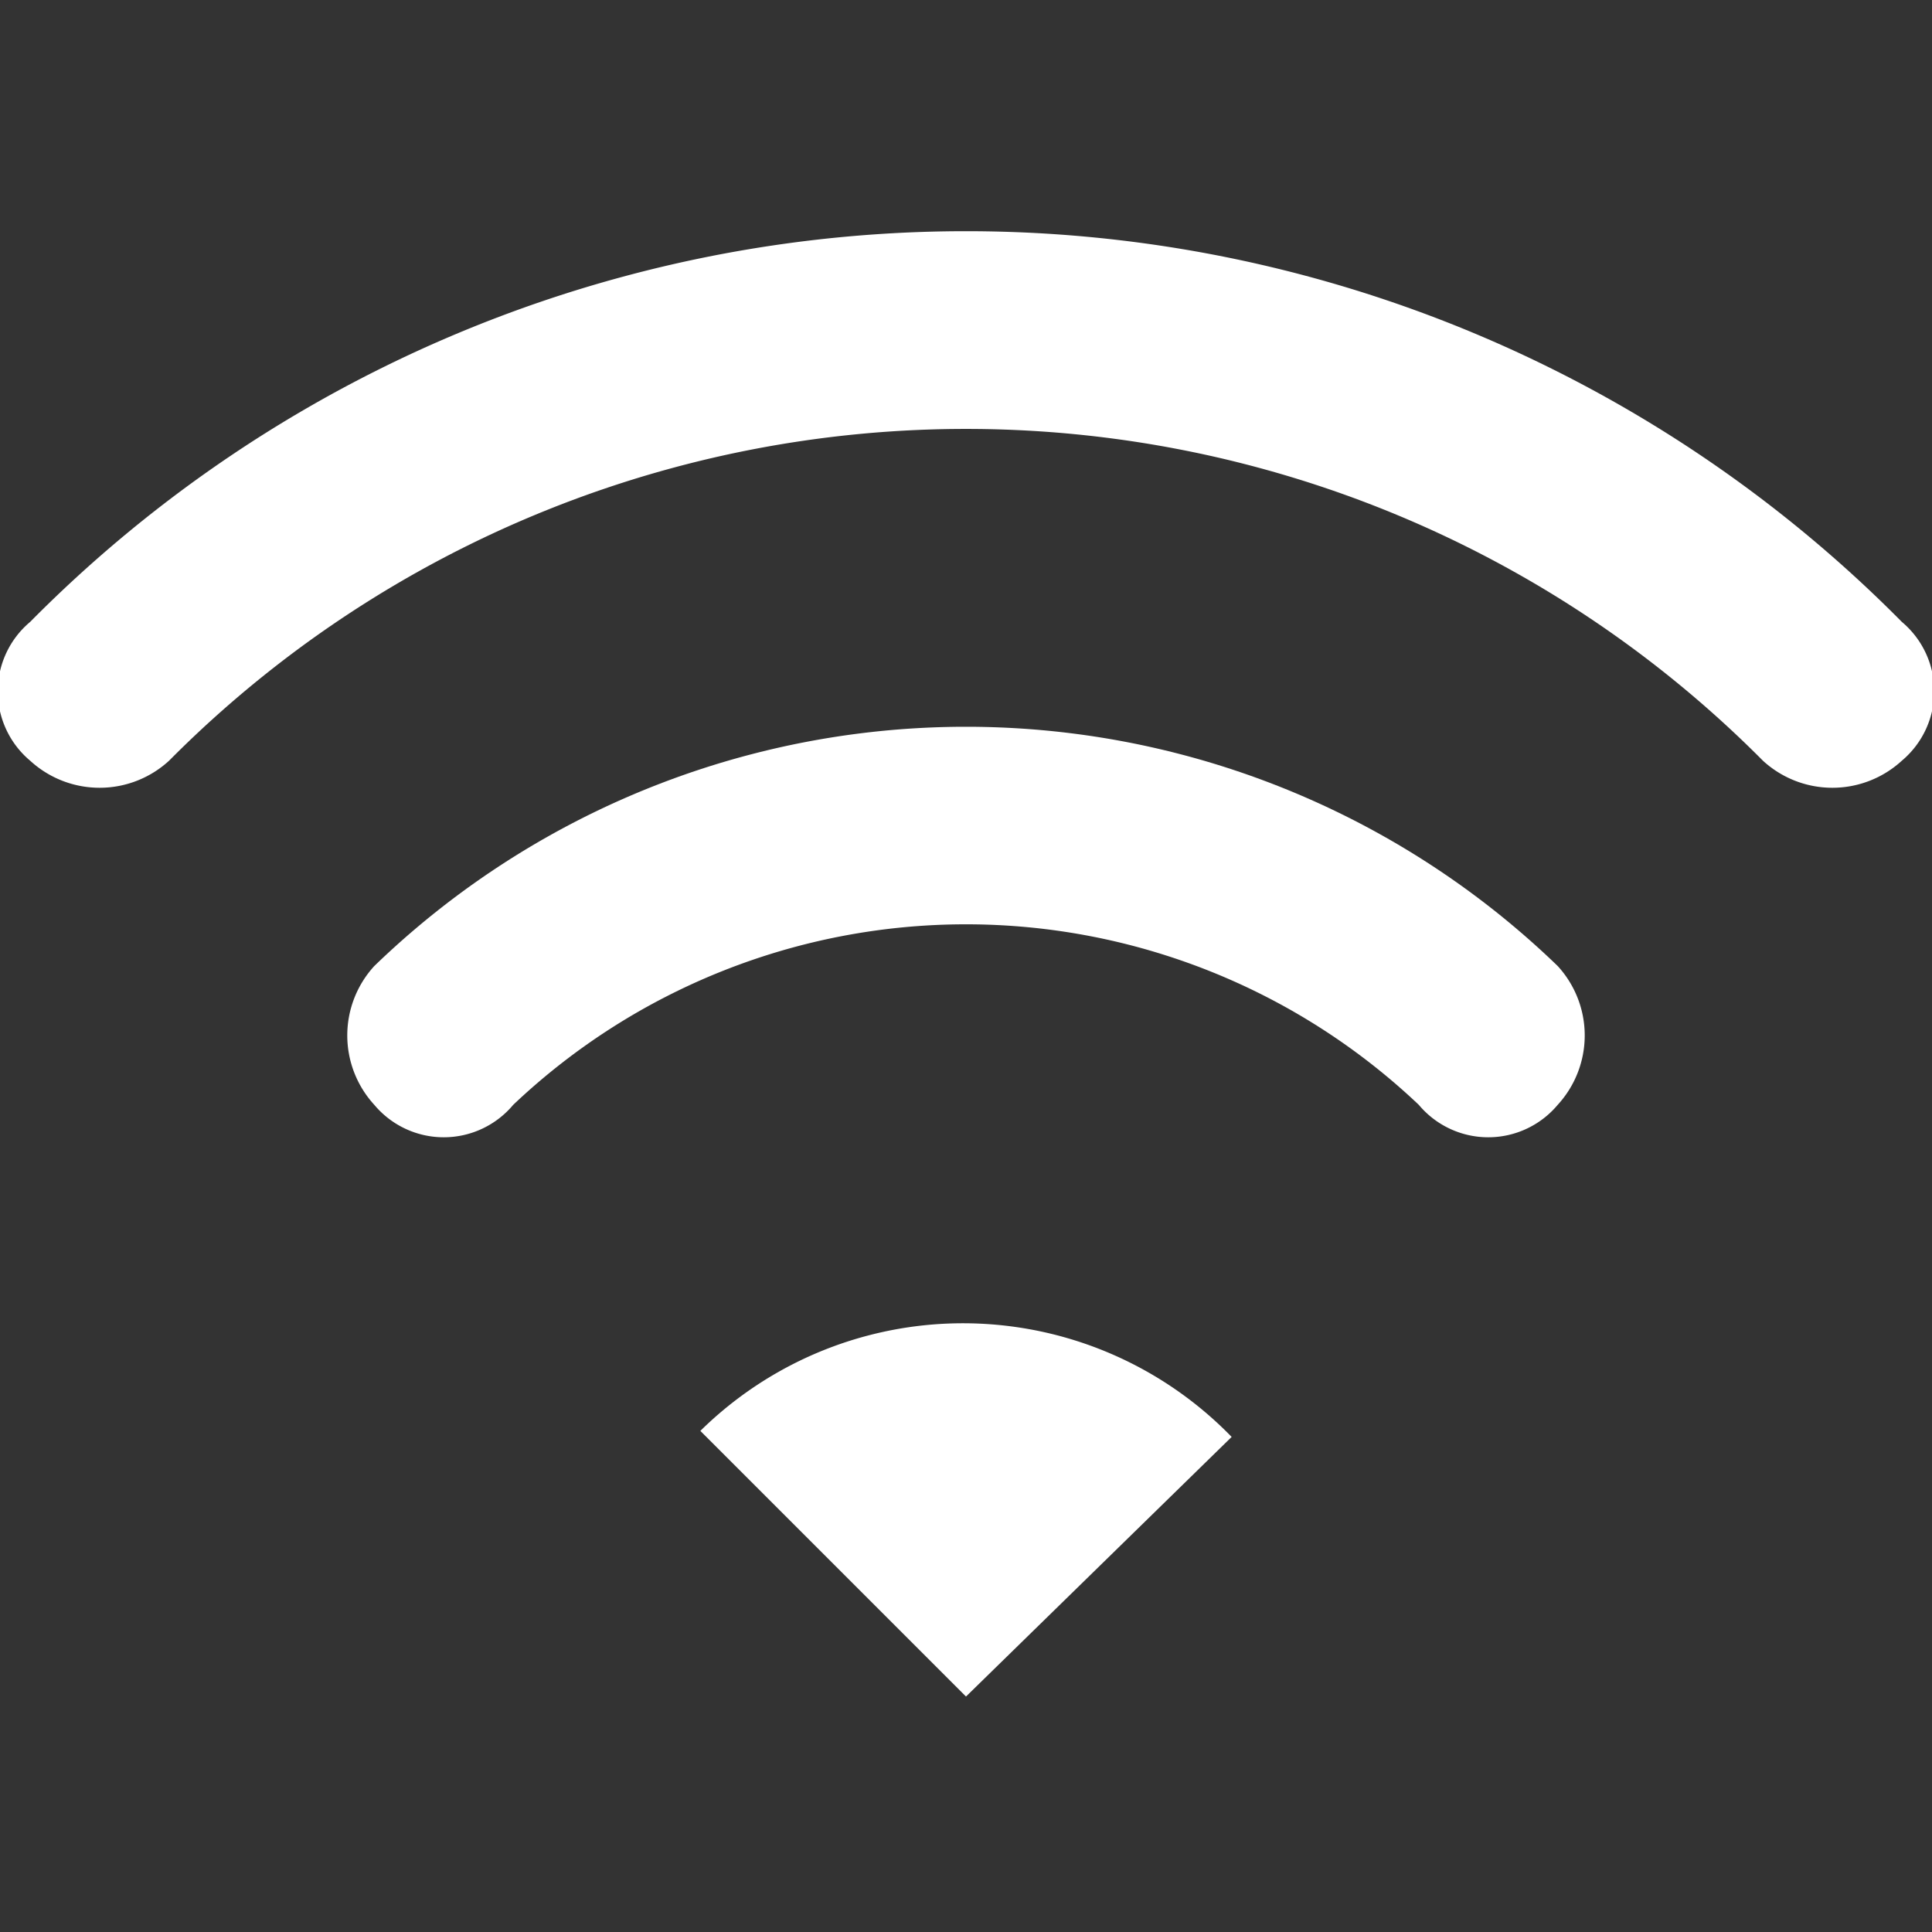 <svg xmlns="http://www.w3.org/2000/svg" viewBox="0 0 32 32"><rect x="0" y="0" width="32" height="32" fill="#333333" stroke="none"/><defs><style>.cls-1{fill:#fff;}</style></defs><title>wifi</title><g id="footer"><g id="image"><path class="cls-1" d="M31.5,10.3a21.8,21.8,0,0,0-31,0,1.5,1.5,0,0,0,0,2.3,1.7,1.7,0,0,0,2.3,0,18.6,18.6,0,0,1,26.4,0,1.7,1.7,0,0,0,2.3,0A1.5,1.5,0,0,0,31.5,10.3Z"/><path class="cls-1" d="M6.2,16a1.7,1.7,0,0,0,0,2.3,1.5,1.5,0,0,0,2.3,0,10.9,10.9,0,0,1,15,0,1.5,1.5,0,0,0,2.3,0,1.7,1.7,0,0,0,0-2.3A14.1,14.1,0,0,0,6.2,16Z"/><path class="cls-1" d="M11.6,23.7,16,28.1l4.4-4.3A6.2,6.2,0,0,0,11.6,23.7Z"/></g></g></svg>